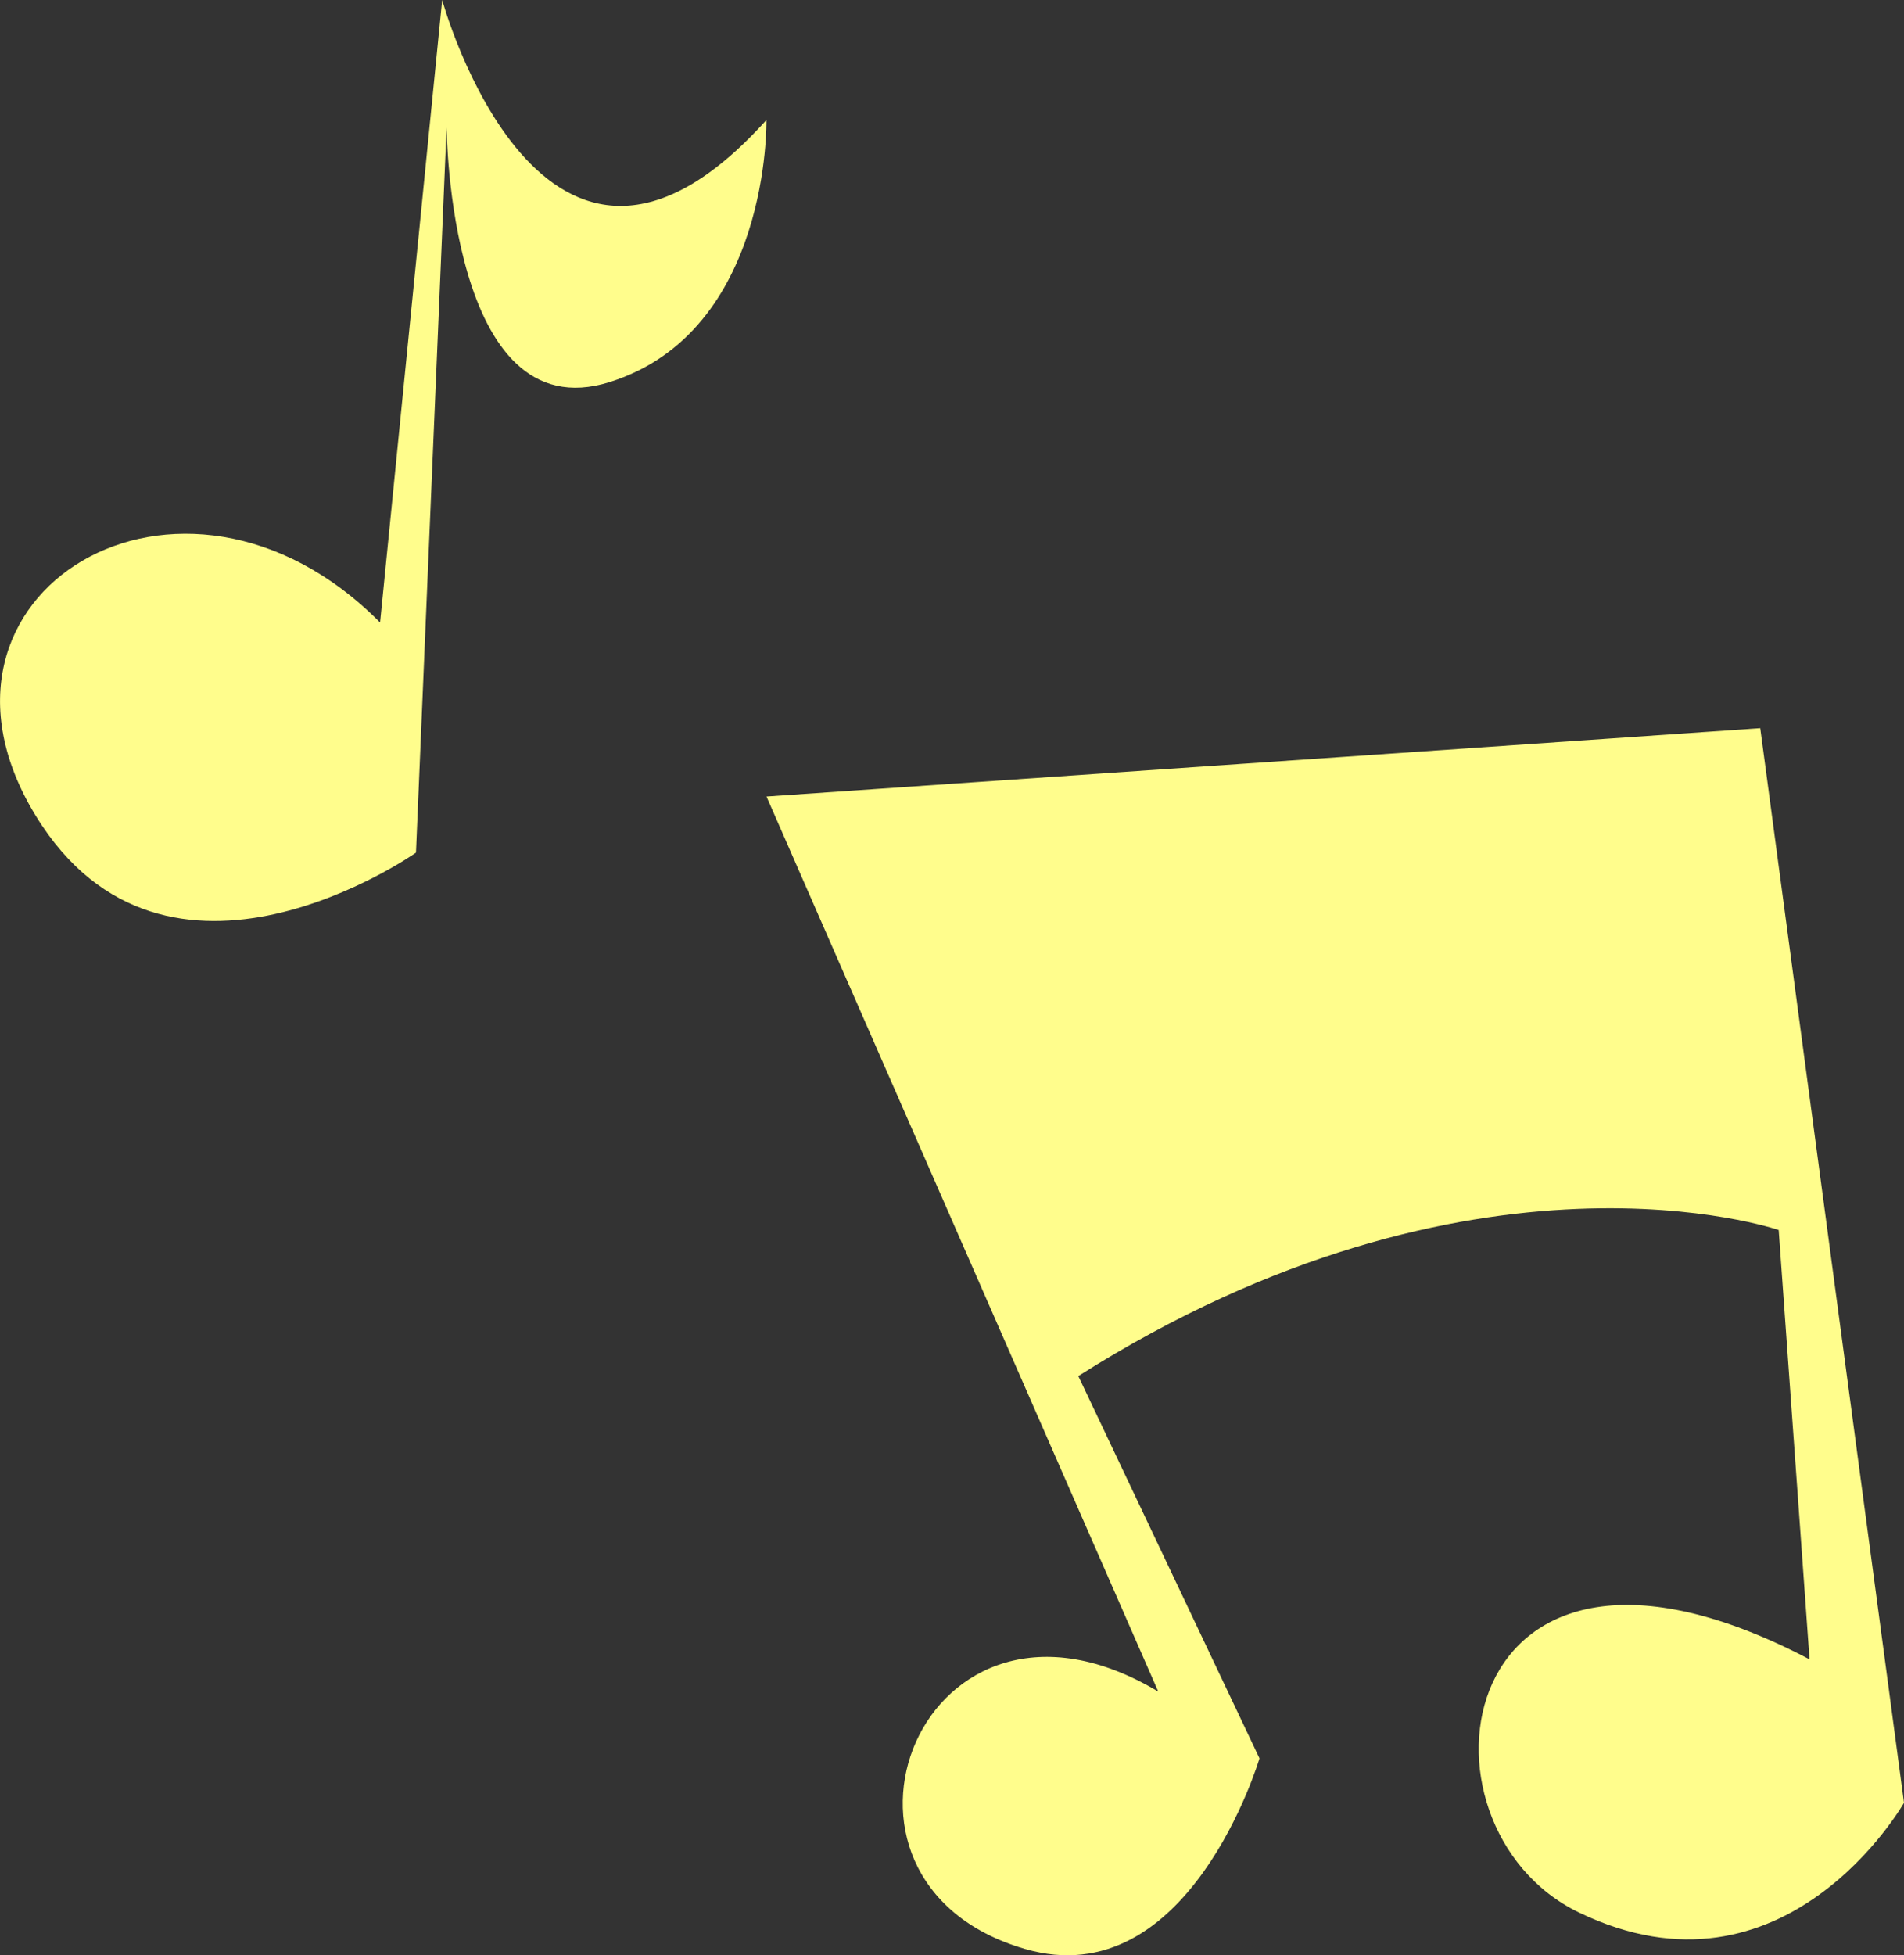 <svg xmlns="http://www.w3.org/2000/svg" xmlns:xlink="http://www.w3.org/1999/xlink" width="86.395" height="88.688" viewBox="0 0 86.395 88.688">
  <rect x="0" y="0" width="86.395" height="88.688" fill="#333333" stroke="none"/>
  <defs>
    <clipPath id="clip-path">
      <rect id="Rectangle_20571" data-name="Rectangle 20571" width="51.615" height="55.659" fill="#fffd8c"/>
    </clipPath>
    <clipPath id="clip-path-2">
      <rect id="Rectangle_20572" data-name="Rectangle 20572" width="34.776" height="41.773" fill="#fffd8c"/>
    </clipPath>
  </defs>
  <g id="Groupe_23752" data-name="Groupe 23752" transform="translate(-522.322 -2607.054)">
    <g id="Groupe_23179" data-name="Groupe 23179" transform="translate(557.102 2640.083)">
      <g id="Groupe_23108" data-name="Groupe 23108" transform="translate(0 0)" clip-path="url(#clip-path)">
        <path id="Tracé_26995" data-name="Tracé 26995" d="M17.777,43.7,0,3.1,45.092,0l6.523,48.742s-5.391,9.5-14.755,4.973c-8.079-3.9-5.85-20.036,10.469-11.478l-1.4-19.474s-13.8-4.76-31.78,6.623L22.37,46.727s-3.2,10.816-10.646,8.644C1.18,52.3,7.074,37.291,17.777,43.7" transform="translate(0 0)" fill="#fffd8c"/>
      </g>
    </g>
    <g id="Groupe_23180" data-name="Groupe 23180" transform="translate(522.322 2607.054)">
      <g id="Groupe_23110" data-name="Groupe 23110" transform="translate(0 0)" clip-path="url(#clip-path-2)">
        <path id="Tracé_26996" data-name="Tracé 26996" d="M20.063,0s4.578,16.7,14.713,5.442c0,0,.188,9.594-7.113,11.888s-7.4-11.544-7.4-11.544L18.874,38.675S7.537,46.659,1.619,37c-6.157-10.059,6.606-17.863,15.626-8.764Z" transform="translate(0.001 0)" fill="#fffd8c"/>
      </g>
    </g>
  </g>
</svg>
